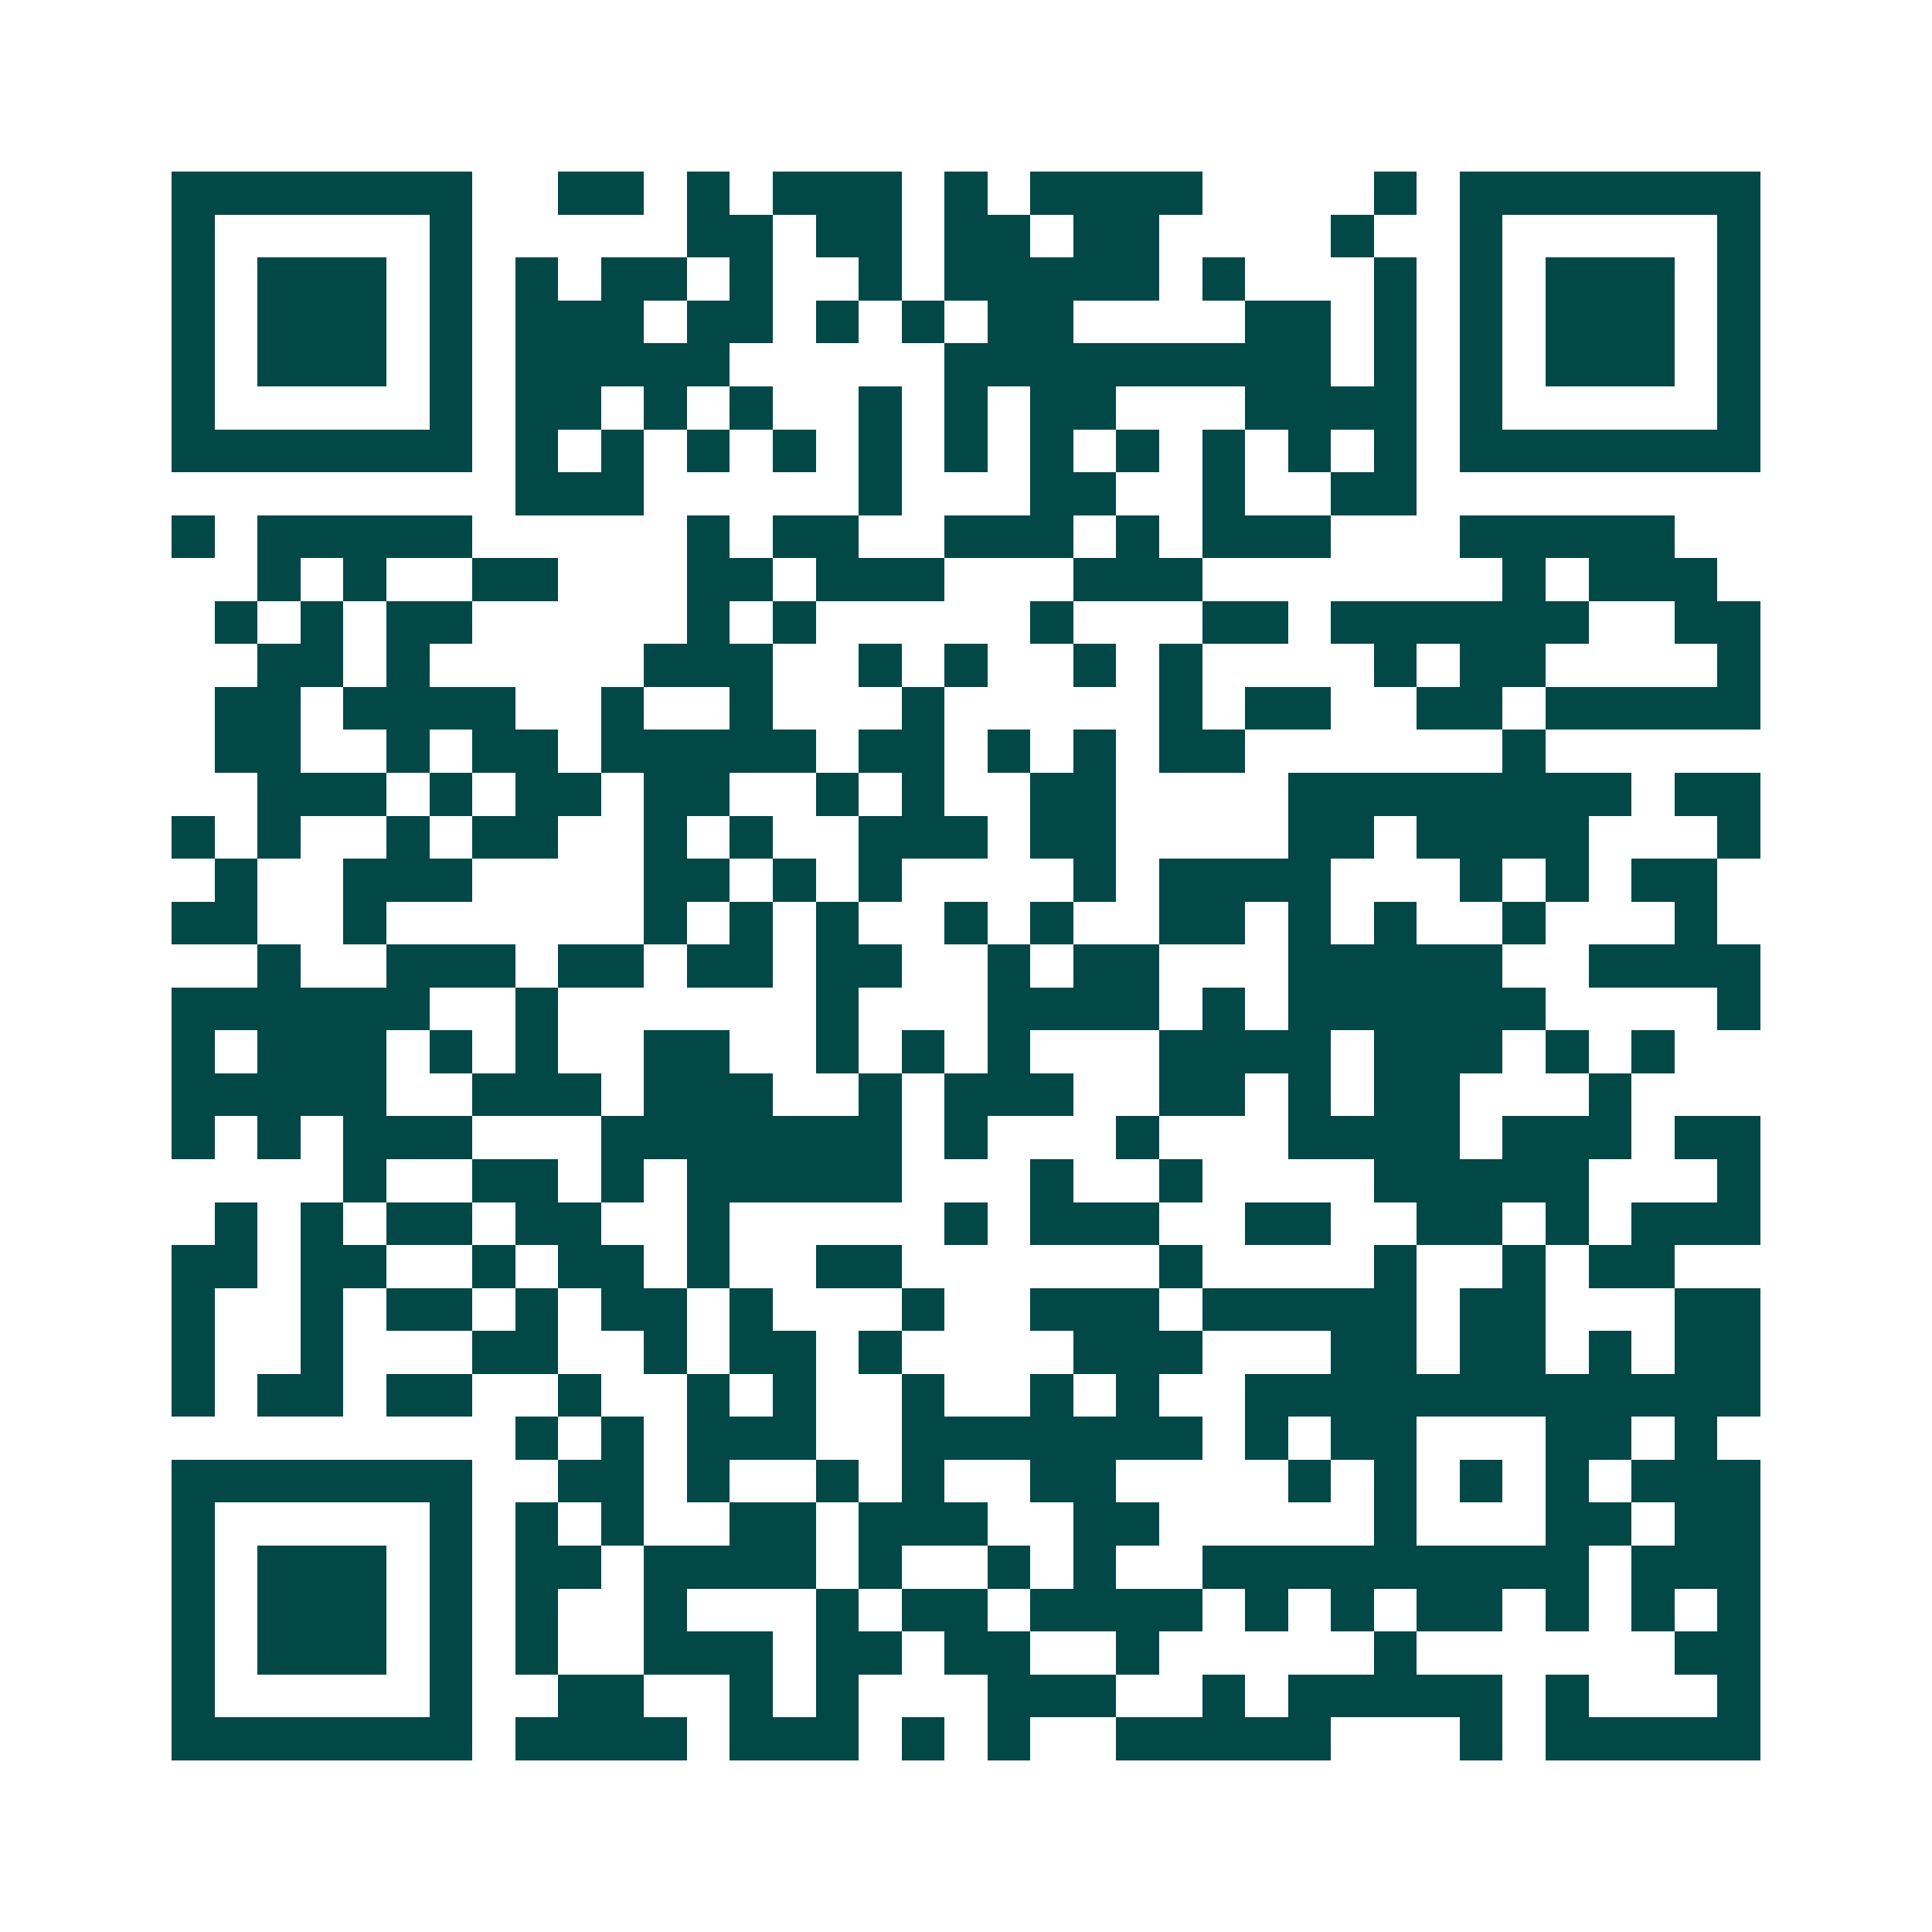 <svg xmlns="http://www.w3.org/2000/svg" width="200" height="200" viewBox="0 0 45 45" shape-rendering="crispEdges"><path fill="#ffffff" d="M0 0h45v45H0z"/><path stroke="#014847" d="M4 4.5h7m2 0h2m1 0h1m1 0h3m1 0h1m1 0h4m4 0h1m1 0h7M4 5.5h1m5 0h1m5 0h2m1 0h2m1 0h2m1 0h2m4 0h1m2 0h1m5 0h1M4 6.5h1m1 0h3m1 0h1m1 0h1m1 0h2m1 0h1m2 0h1m1 0h5m1 0h1m3 0h1m1 0h1m1 0h3m1 0h1M4 7.5h1m1 0h3m1 0h1m1 0h3m1 0h2m1 0h1m1 0h1m1 0h2m4 0h2m1 0h1m1 0h1m1 0h3m1 0h1M4 8.5h1m1 0h3m1 0h1m1 0h5m5 0h9m1 0h1m1 0h1m1 0h3m1 0h1M4 9.5h1m5 0h1m1 0h2m1 0h1m1 0h1m2 0h1m1 0h1m1 0h2m3 0h4m1 0h1m5 0h1M4 10.5h7m1 0h1m1 0h1m1 0h1m1 0h1m1 0h1m1 0h1m1 0h1m1 0h1m1 0h1m1 0h1m1 0h1m1 0h7M12 11.5h3m5 0h1m3 0h2m2 0h1m2 0h2M4 12.5h1m1 0h5m5 0h1m1 0h2m2 0h3m1 0h1m1 0h3m3 0h5M6 13.5h1m1 0h1m2 0h2m3 0h2m1 0h3m3 0h3m7 0h1m1 0h3M5 14.5h1m1 0h1m1 0h2m5 0h1m1 0h1m5 0h1m3 0h2m1 0h6m2 0h2M6 15.5h2m1 0h1m5 0h3m2 0h1m1 0h1m2 0h1m1 0h1m4 0h1m1 0h2m4 0h1M5 16.5h2m1 0h4m2 0h1m2 0h1m3 0h1m5 0h1m1 0h2m2 0h2m1 0h5M5 17.5h2m2 0h1m1 0h2m1 0h5m1 0h2m1 0h1m1 0h1m1 0h2m6 0h1M6 18.5h3m1 0h1m1 0h2m1 0h2m2 0h1m1 0h1m2 0h2m4 0h8m1 0h2M4 19.5h1m1 0h1m2 0h1m1 0h2m2 0h1m1 0h1m2 0h3m1 0h2m4 0h2m1 0h4m3 0h1M5 20.5h1m2 0h3m4 0h2m1 0h1m1 0h1m4 0h1m1 0h4m3 0h1m1 0h1m1 0h2M4 21.5h2m2 0h1m6 0h1m1 0h1m1 0h1m2 0h1m1 0h1m2 0h2m1 0h1m1 0h1m2 0h1m3 0h1M6 22.5h1m2 0h3m1 0h2m1 0h2m1 0h2m2 0h1m1 0h2m3 0h5m2 0h4M4 23.5h6m2 0h1m6 0h1m3 0h4m1 0h1m1 0h6m4 0h1M4 24.5h1m1 0h3m1 0h1m1 0h1m2 0h2m2 0h1m1 0h1m1 0h1m3 0h4m1 0h3m1 0h1m1 0h1M4 25.5h5m2 0h3m1 0h3m2 0h1m1 0h3m2 0h2m1 0h1m1 0h2m3 0h1M4 26.5h1m1 0h1m1 0h3m3 0h7m1 0h1m3 0h1m3 0h4m1 0h3m1 0h2M8 27.5h1m2 0h2m1 0h1m1 0h5m3 0h1m2 0h1m4 0h5m3 0h1M5 28.5h1m1 0h1m1 0h2m1 0h2m2 0h1m5 0h1m1 0h3m2 0h2m2 0h2m1 0h1m1 0h3M4 29.5h2m1 0h2m2 0h1m1 0h2m1 0h1m2 0h2m6 0h1m4 0h1m2 0h1m1 0h2M4 30.5h1m2 0h1m1 0h2m1 0h1m1 0h2m1 0h1m3 0h1m2 0h3m1 0h5m1 0h2m3 0h2M4 31.5h1m2 0h1m3 0h2m2 0h1m1 0h2m1 0h1m4 0h3m3 0h2m1 0h2m1 0h1m1 0h2M4 32.5h1m1 0h2m1 0h2m2 0h1m2 0h1m1 0h1m2 0h1m2 0h1m1 0h1m2 0h12M12 33.5h1m1 0h1m1 0h3m2 0h7m1 0h1m1 0h2m3 0h2m1 0h1M4 34.5h7m2 0h2m1 0h1m2 0h1m1 0h1m2 0h2m4 0h1m1 0h1m1 0h1m1 0h1m1 0h3M4 35.5h1m5 0h1m1 0h1m1 0h1m2 0h2m1 0h3m2 0h2m5 0h1m3 0h2m1 0h2M4 36.5h1m1 0h3m1 0h1m1 0h2m1 0h4m1 0h1m2 0h1m1 0h1m2 0h9m1 0h3M4 37.5h1m1 0h3m1 0h1m1 0h1m2 0h1m3 0h1m1 0h2m1 0h4m1 0h1m1 0h1m1 0h2m1 0h1m1 0h1m1 0h1M4 38.5h1m1 0h3m1 0h1m1 0h1m2 0h3m1 0h2m1 0h2m2 0h1m5 0h1m6 0h2M4 39.5h1m5 0h1m2 0h2m2 0h1m1 0h1m3 0h3m2 0h1m1 0h5m1 0h1m3 0h1M4 40.5h7m1 0h4m1 0h3m1 0h1m1 0h1m2 0h5m3 0h1m1 0h5"/></svg>
